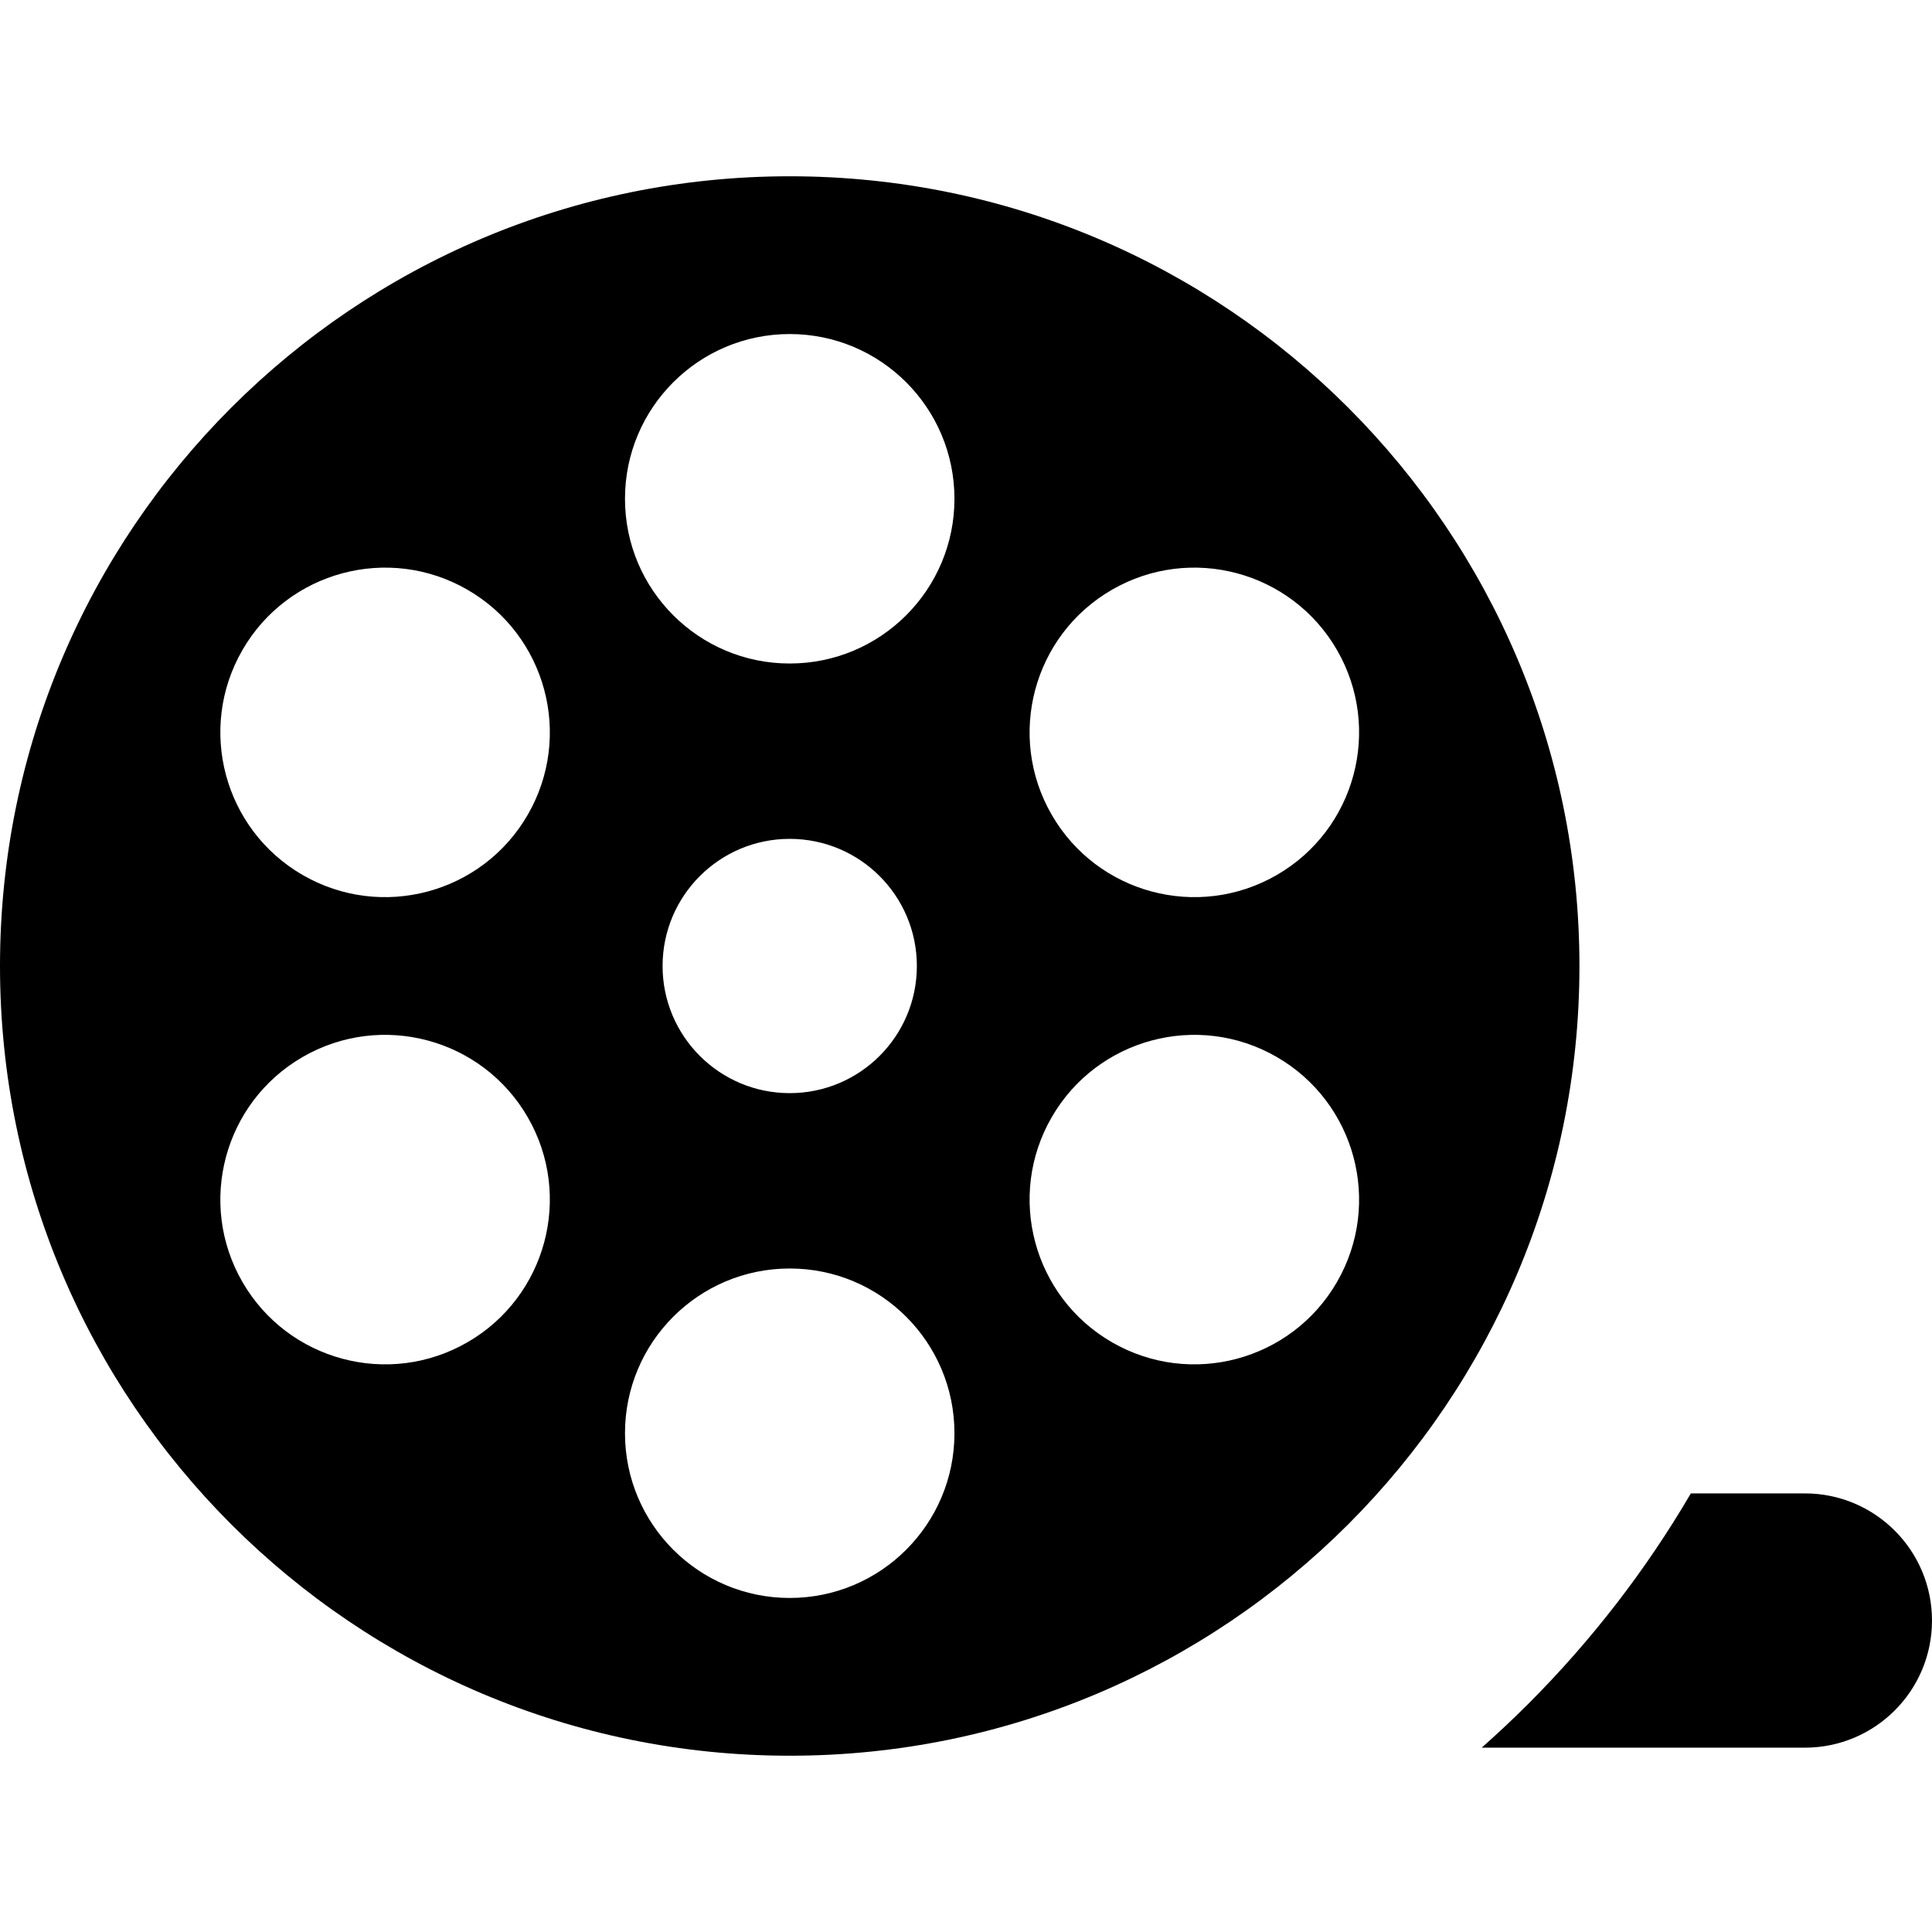 <?xml version="1.0" encoding="iso-8859-1"?>
<!-- Uploaded to: SVG Repo, www.svgrepo.com, Generator: SVG Repo Mixer Tools -->
<!DOCTYPE svg PUBLIC "-//W3C//DTD SVG 1.1//EN" "http://www.w3.org/Graphics/SVG/1.1/DTD/svg11.dtd">
<svg fill="#000000" height="800px" width="800px" version="1.1" id="Capa_1" xmlns="http://www.w3.org/2000/svg" xmlns:xlink="http://www.w3.org/1999/xlink" 
	 viewBox="0 0 303.926 303.926" xml:space="preserve">
<g>
	<path d="M124.232,27.731C55.621,27.731,0,83.352,0,151.963c0,68.611,55.621,124.232,124.232,124.232
		c68.612,0,124.232-55.621,124.232-124.232C248.464,83.352,192.844,27.731,124.232,27.731z M174.928,92.771
		c12.395-7.156,28.243-2.909,35.399,9.485c7.156,12.395,2.909,28.243-9.485,35.399c-12.395,7.156-28.243,2.91-35.399-9.485
		C158.287,115.775,162.533,99.927,174.928,92.771z M73.536,211.155c-12.395,7.156-28.243,2.91-35.399-9.485
		c-7.156-12.395-2.909-28.243,9.485-35.4c12.395-7.156,28.243-2.909,35.399,9.485C90.178,188.15,85.931,203.999,73.536,211.155z
		 M83.022,128.17c-7.156,12.395-23.005,16.641-35.399,9.485c-12.395-7.156-16.641-23.005-9.485-35.399
		c7.156-12.395,23.005-16.641,35.399-9.485C85.931,99.927,90.178,115.775,83.022,128.17z M124.232,251.377
		c-14.312,0-25.914-11.602-25.914-25.914s11.602-25.914,25.914-25.914s25.914,11.602,25.914,25.914S138.544,251.377,124.232,251.377
		z M104.232,151.963c0-11.046,8.954-20,20-20c11.046,0,20,8.954,20,20c0,11.046-8.954,20-20,20
		C113.187,171.963,104.232,163.009,104.232,151.963z M124.232,104.377c-14.312,0-25.914-11.602-25.914-25.914
		s11.602-25.914,25.914-25.914s25.914,11.602,25.914,25.914S138.544,104.377,124.232,104.377z M210.327,201.67
		c-7.156,12.395-23.005,16.641-35.399,9.485c-12.395-7.156-16.641-23.005-9.485-35.399c7.156-12.395,23.005-16.641,35.399-9.485
		C213.237,173.427,217.483,189.275,210.327,201.67z"/>
	<path d="M265.991,234.929c-7.057,12.054-15.626,23.161-25.63,33.164c-2.362,2.362-4.792,4.635-7.274,6.836h50.838
		c11.046,0,20-8.954,20-20v0c0-11.046-8.954-20-20-20H265.991z"/>
</g>
</svg>